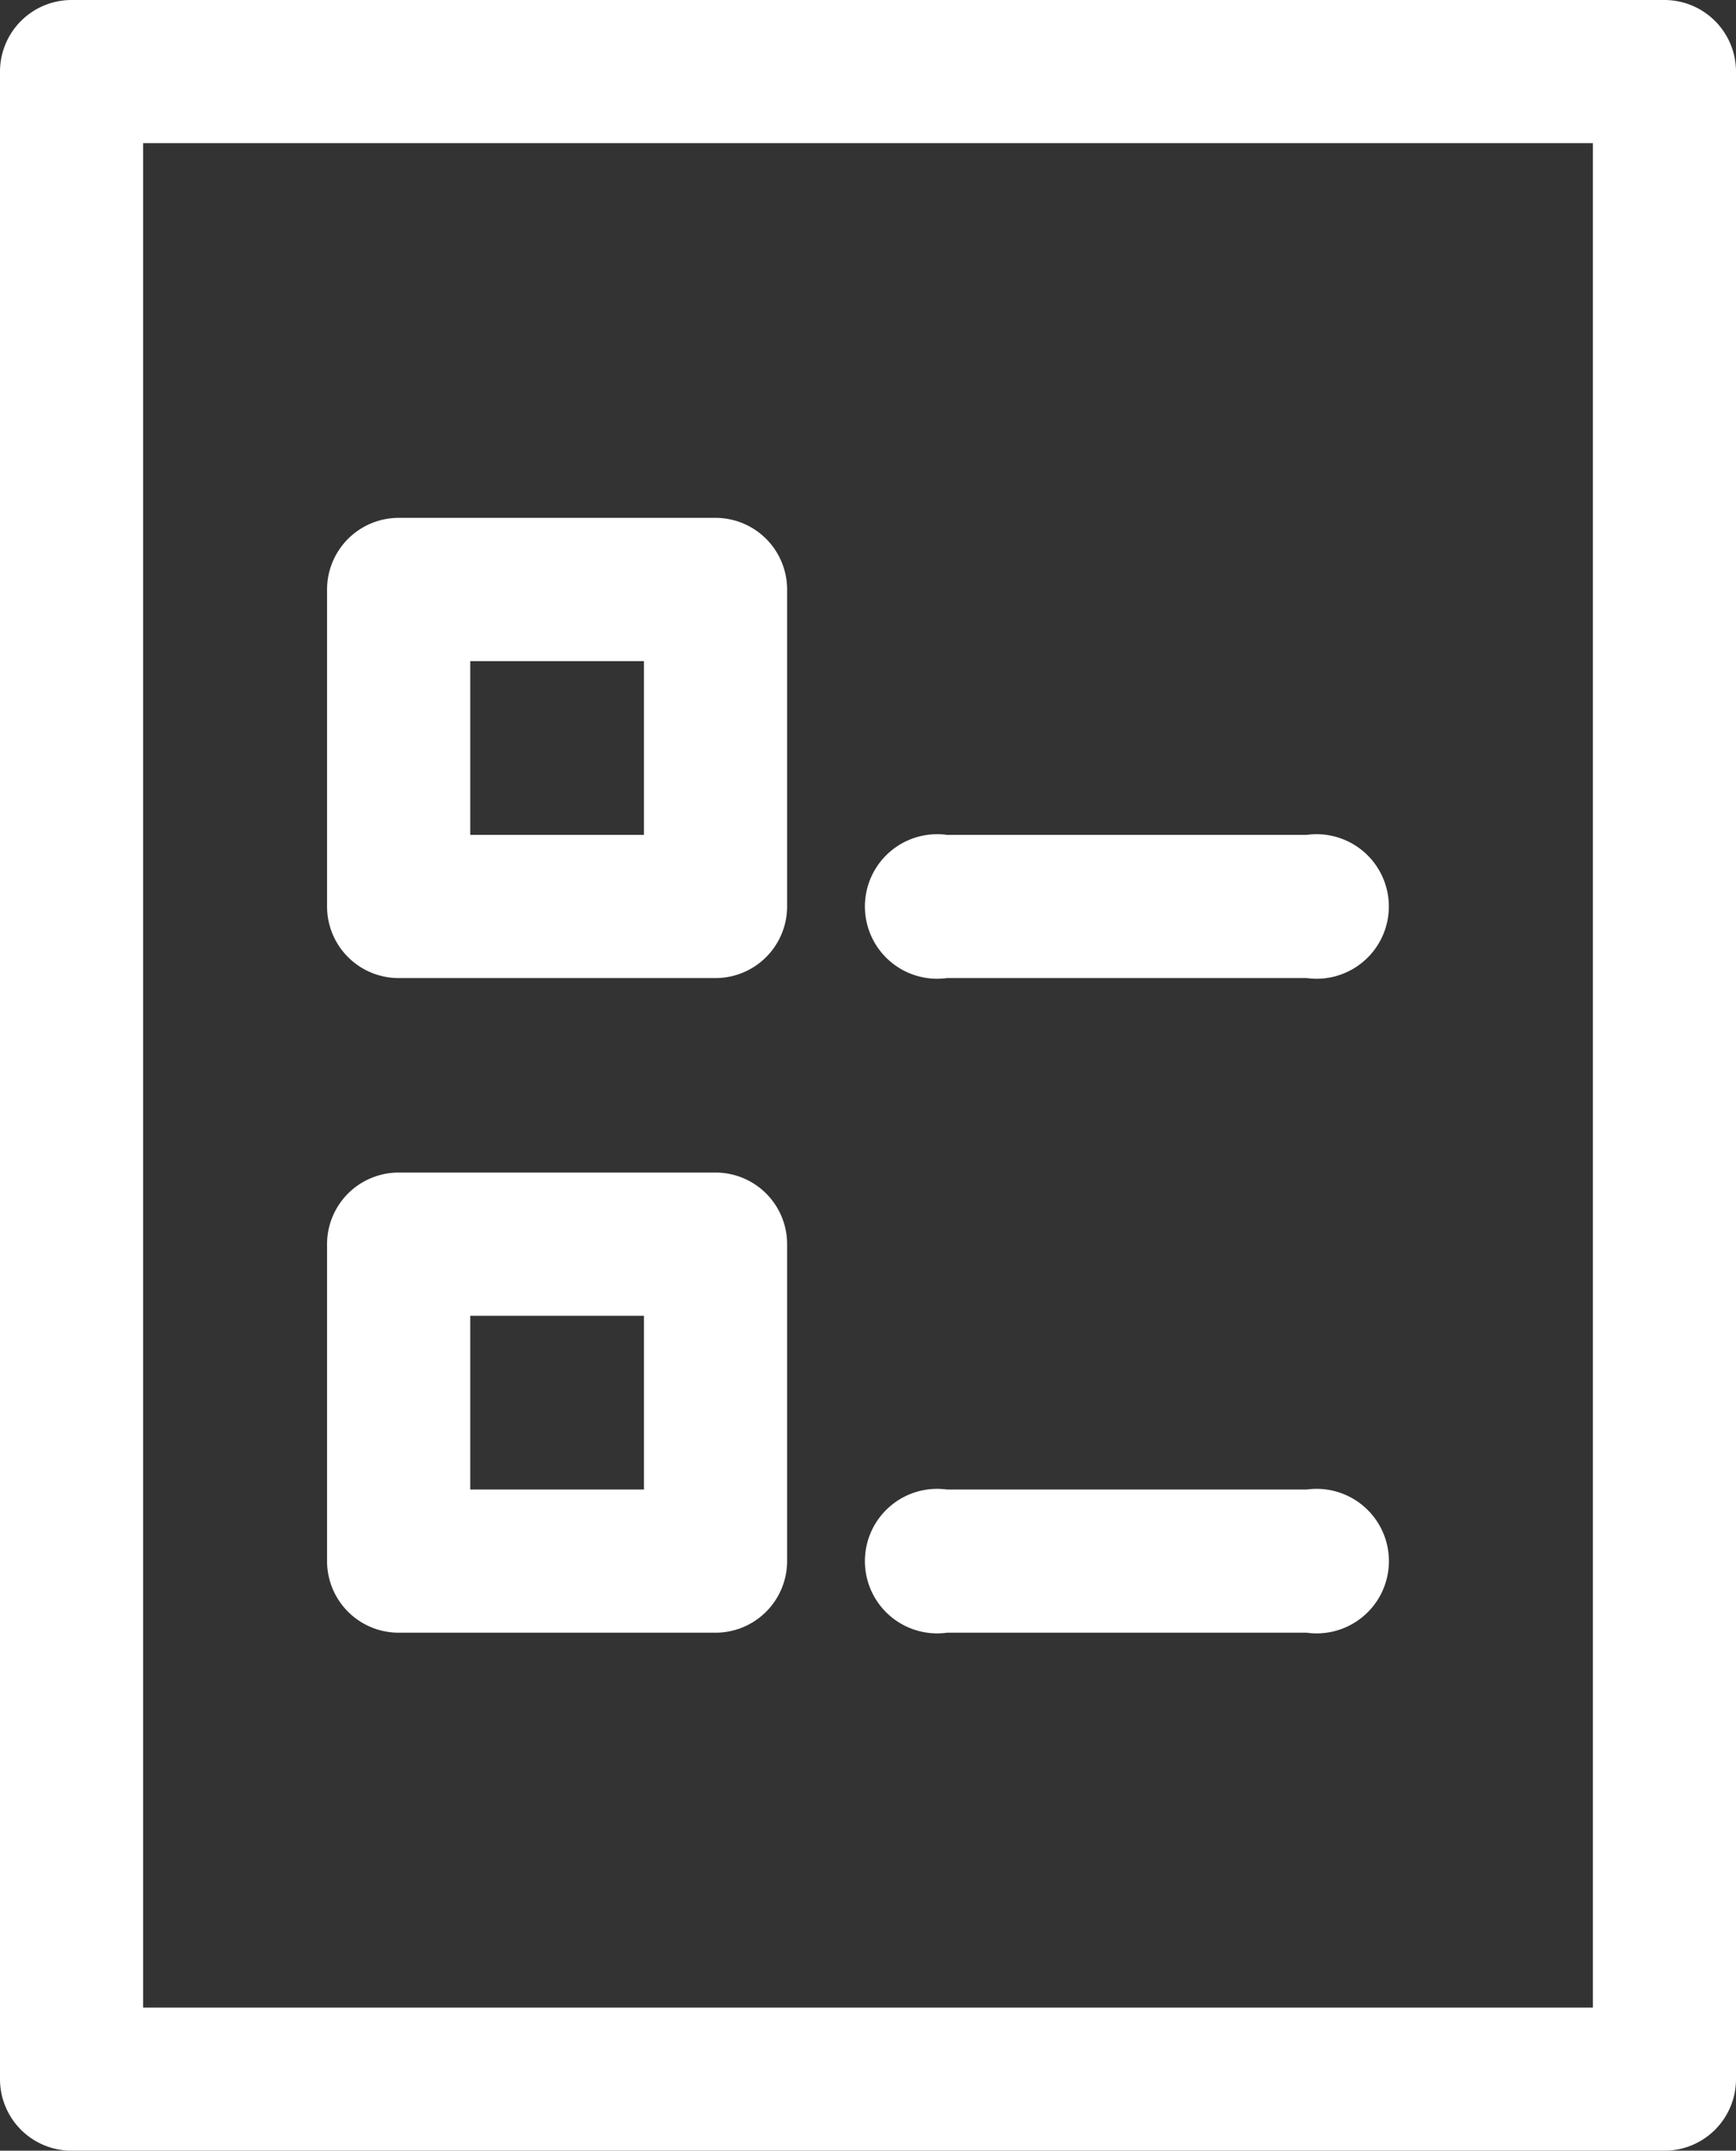 <svg xmlns="http://www.w3.org/2000/svg" width="26.837" height="33.241"><rect width="100%" height="100%" fill="#333333" stroke="none"/><g data-name="Group 16136"><g data-name="Group 16135"><path data-name="Path 4671" d="M25.73 32.741H1.106a.606.606 0 01-.606-.606V1.107A.607.607 0 011.106.5H25.73a.607.607 0 01.607.607v8.289c0 .335-1.213.335-1.213 0V1.713H1.713v29.816h23.411V9.396c0-.335 1.213-.335 1.213 0v22.739a.606.606 0 01-.607.606z" fill="#fff" stroke="#fff"/></g></g><g data-name="Group 16142"><g data-name="Group 16139"><g data-name="Group 16137"><path data-name="Path 4672" d="M11.062 14.617h-4.9a.607.607 0 01-.606-.606v-4.9a.608.608 0 01.606-.607h4.9a.607.607 0 01.606.607v4.9a.607.607 0 01-.606.606zM6.77 13.404h3.685V9.719H6.77z" fill="#fff" stroke="#fff"/></g><g data-name="Group 16138"><path data-name="Path 4673" d="M11.062 24.735h-4.9a.607.607 0 01-.606-.606v-4.9a.607.607 0 01.606-.606h4.9a.606.606 0 01.606.606v4.9a.607.607 0 01-.606.606zM6.77 23.522h3.685v-3.685H6.77z" fill="#fff" stroke="#fff"/></g></g><g data-name="Group 16140"><path data-name="Path 4674" d="M20.24 14.617h-5.639a.617.617 0 110-1.213h5.639a.617.617 0 110 1.213z" fill="#fff" stroke="#fff"/></g><g data-name="Group 16141"><path data-name="Path 4675" d="M20.241 24.735h-5.64a.617.617 0 110-1.213h5.64a.617.617 0 110 1.213z" fill="#fff" stroke="#fff"/></g></g></svg>
